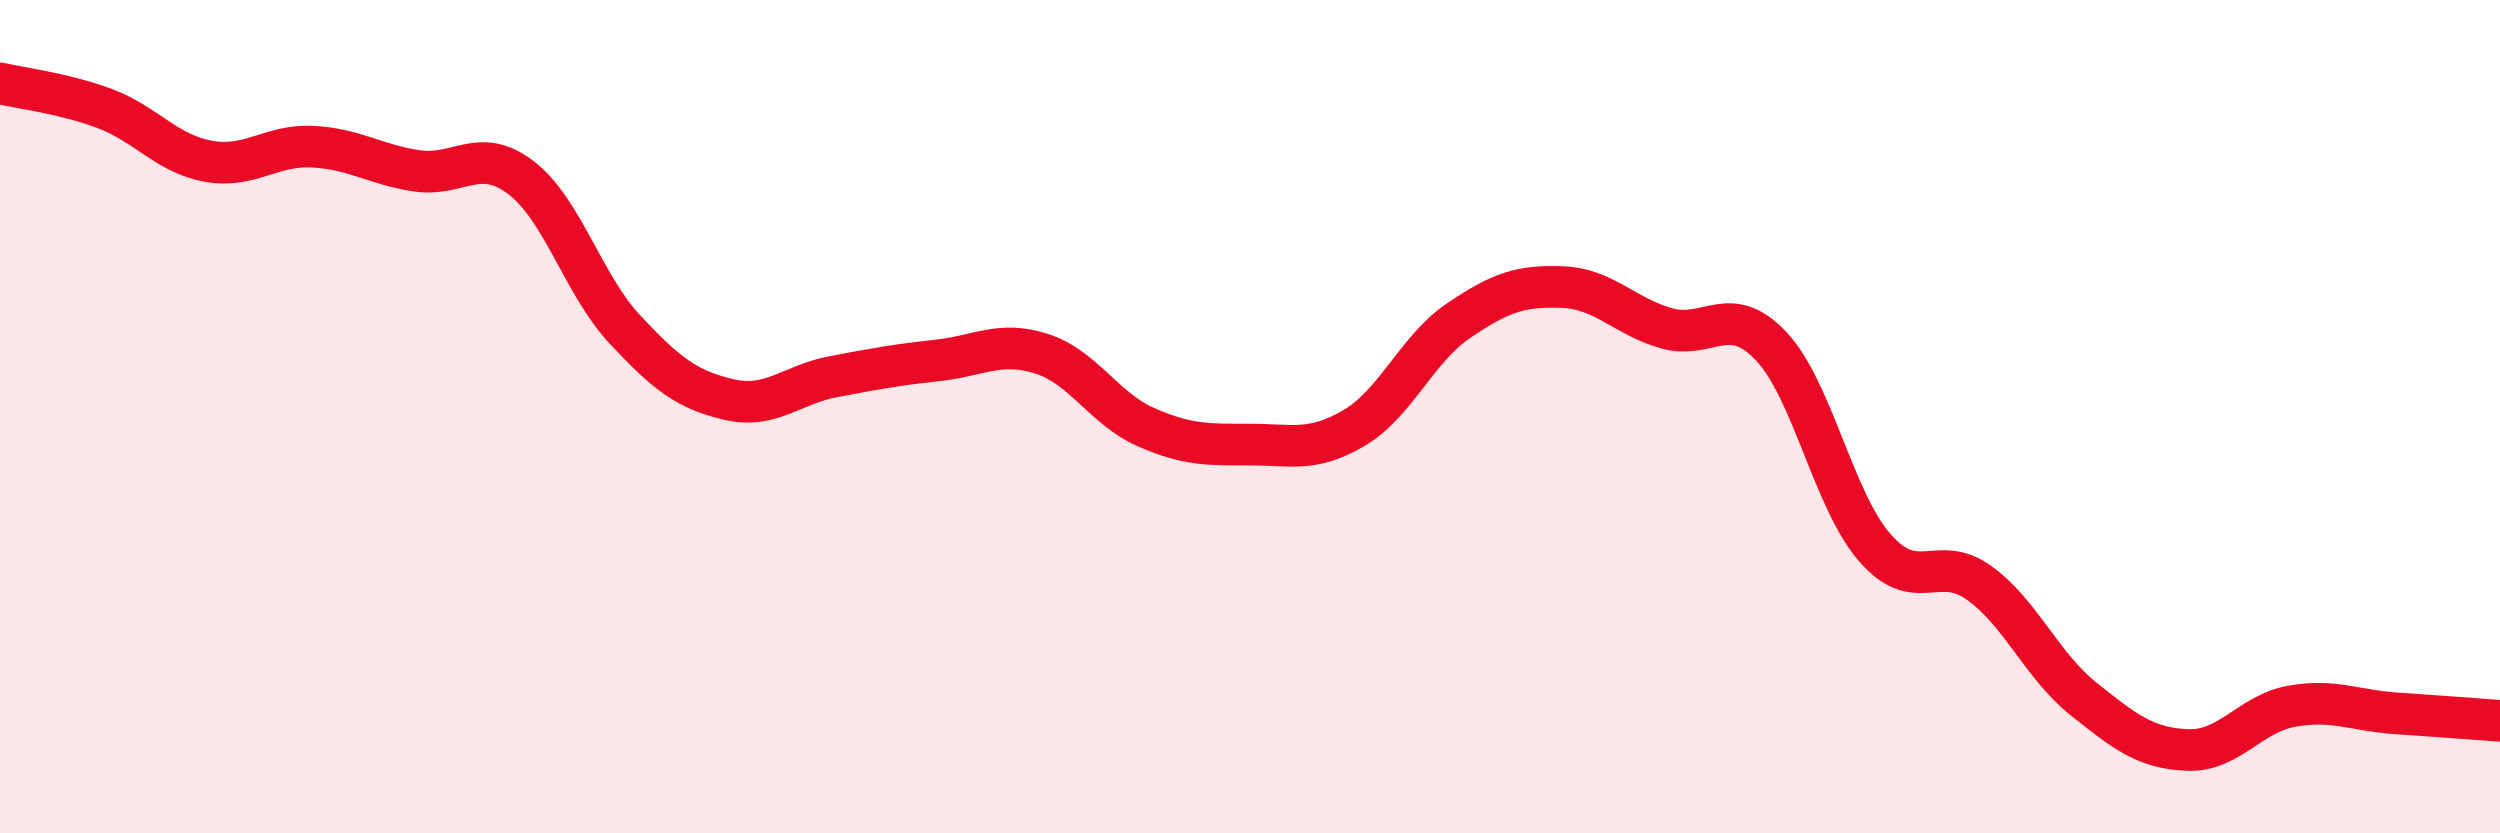 
    <svg width="60" height="20" viewBox="0 0 60 20" xmlns="http://www.w3.org/2000/svg">
      <path
        d="M 0,2 C 0.5,2.12 1.5,2.23 2.5,2.6 C 3.5,2.97 4,3.69 5,3.87 C 6,4.05 6.5,3.47 7.5,3.52 C 8.5,3.57 9,3.95 10,4.1 C 11,4.25 11.5,3.5 12.5,4.26 C 13.5,5.02 14,6.84 15,7.91 C 16,8.98 16.5,9.36 17.5,9.59 C 18.5,9.82 19,9.23 20,9.04 C 21,8.85 21.5,8.76 22.5,8.65 C 23.5,8.54 24,8.17 25,8.49 C 26,8.81 26.5,9.81 27.5,10.25 C 28.5,10.69 29,10.67 30,10.67 C 31,10.67 31.5,10.86 32.5,10.27 C 33.5,9.68 34,8.38 35,7.7 C 36,7.02 36.5,6.85 37.5,6.89 C 38.5,6.93 39,7.6 40,7.88 C 41,8.16 41.5,7.25 42.5,8.3 C 43.5,9.35 44,12.01 45,13.15 C 46,14.29 46.5,13.27 47.5,13.99 C 48.5,14.71 49,15.97 50,16.77 C 51,17.57 51.5,17.96 52.5,18 C 53.5,18.04 54,17.13 55,16.95 C 56,16.77 56.5,17.05 57.5,17.12 C 58.5,17.19 59.5,17.26 60,17.3L60 20L0 20Z"
        fill="#EB0A25"
        opacity="0.1"
        stroke-linecap="round"
        stroke-linejoin="round"
      />
      <path
        d="M 0,2 C 0.5,2.12 1.5,2.23 2.5,2.6 C 3.5,2.97 4,3.69 5,3.87 C 6,4.05 6.5,3.47 7.5,3.52 C 8.5,3.57 9,3.95 10,4.1 C 11,4.25 11.5,3.5 12.5,4.26 C 13.5,5.02 14,6.84 15,7.91 C 16,8.98 16.5,9.36 17.5,9.59 C 18.5,9.82 19,9.23 20,9.04 C 21,8.85 21.5,8.76 22.5,8.65 C 23.5,8.54 24,8.17 25,8.49 C 26,8.81 26.5,9.81 27.5,10.25 C 28.5,10.69 29,10.67 30,10.67 C 31,10.67 31.5,10.86 32.5,10.27 C 33.5,9.68 34,8.38 35,7.7 C 36,7.02 36.5,6.85 37.5,6.89 C 38.5,6.93 39,7.6 40,7.88 C 41,8.16 41.5,7.25 42.5,8.3 C 43.5,9.35 44,12.01 45,13.15 C 46,14.29 46.5,13.27 47.5,13.99 C 48.5,14.71 49,15.97 50,16.77 C 51,17.57 51.5,17.96 52.5,18 C 53.5,18.04 54,17.13 55,16.95 C 56,16.77 56.5,17.05 57.5,17.12 C 58.5,17.19 59.5,17.26 60,17.3"
        stroke="#EB0A25"
        stroke-width="1"
        fill="none"
        stroke-linecap="round"
        stroke-linejoin="round"
      />
    </svg>
  